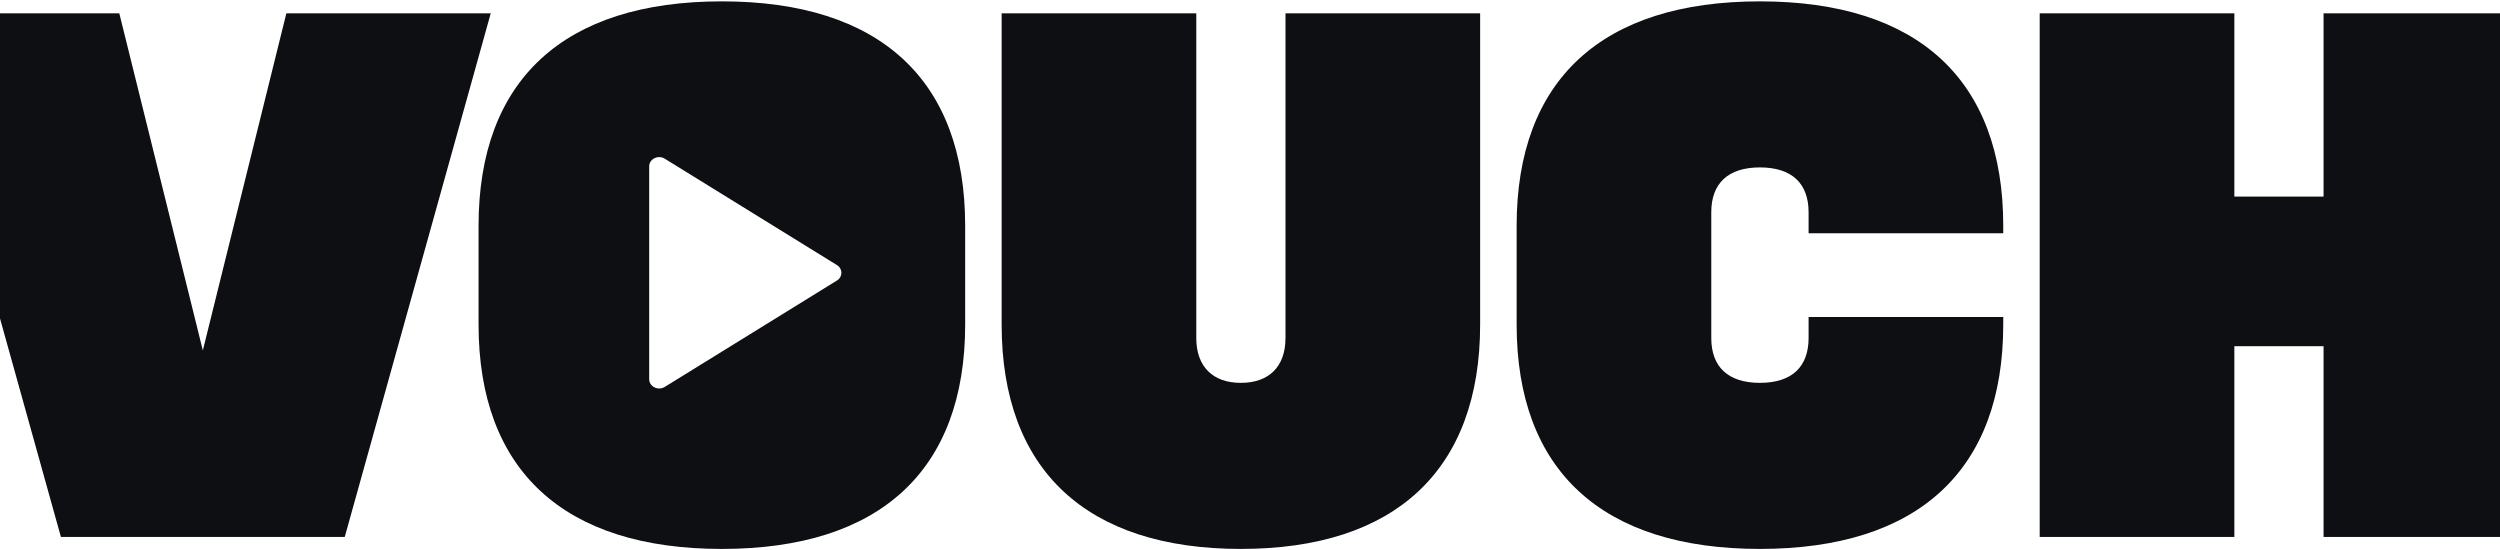 <svg width="1440" height="317" viewBox="0 0 1440 317" fill="none" xmlns="http://www.w3.org/2000/svg">
<path d="M164.943 7.677L116.834 201.834L68.718 7.677H-49L35.086 309.281H90.203H143.458H198.576L282.661 7.677H164.943Z" fill="#0D0F13"/>
<path d="M740.444 194.674C740.444 211.477 730.632 220.526 714.752 220.526C698.871 220.526 689.06 211.477 689.06 194.674V7.677H576.945V186.92C576.945 270.935 625.994 316.183 714.752 316.183C803.51 316.183 852.558 270.943 852.558 186.92V7.677H740.444V194.674Z" fill="#0D0F13"/>
<path d="M1338.37 7.677V113.234H1286.99V7.677H1174.87V309.281H1286.99V199.413H1338.37V309.281H1450.49V7.677H1338.37Z" fill="#0D0F13"/>
<path d="M1013.72 0.782C922.637 0.782 873.582 46.022 873.582 130.045V186.919C873.582 270.935 922.629 316.182 1013.72 316.182C1104.82 316.182 1153.87 270.942 1153.87 186.919V182.609H1041.75V194.673C1041.75 211.475 1031.94 220.525 1013.72 220.525C995.507 220.525 985.695 211.475 985.695 194.673V122.284C985.695 105.481 995.507 96.431 1013.72 96.431C1031.94 96.431 1041.75 105.481 1041.75 122.284V134.348H1153.87V130.037C1153.87 46.022 1104.82 0.782 1013.72 0.782Z" fill="#0D0F13"/>
<path fill-rule="evenodd" clip-rule="evenodd" d="M275.652 130.048C275.652 46.024 324.709 0.784 415.794 0.784C506.881 0.784 555.93 46.024 555.938 130.048V186.922C555.938 270.944 506.889 316.185 415.794 316.185C324.701 316.185 275.652 270.938 275.652 186.922V130.048ZM382.899 222.86C379.066 225.228 373.932 222.682 373.932 218.413V95.849C373.932 91.579 379.066 89.033 382.899 91.401L482.08 152.684C485.504 154.799 485.504 159.463 482.08 161.578L382.899 222.86Z" fill="#0D0F13"/>
</svg>
